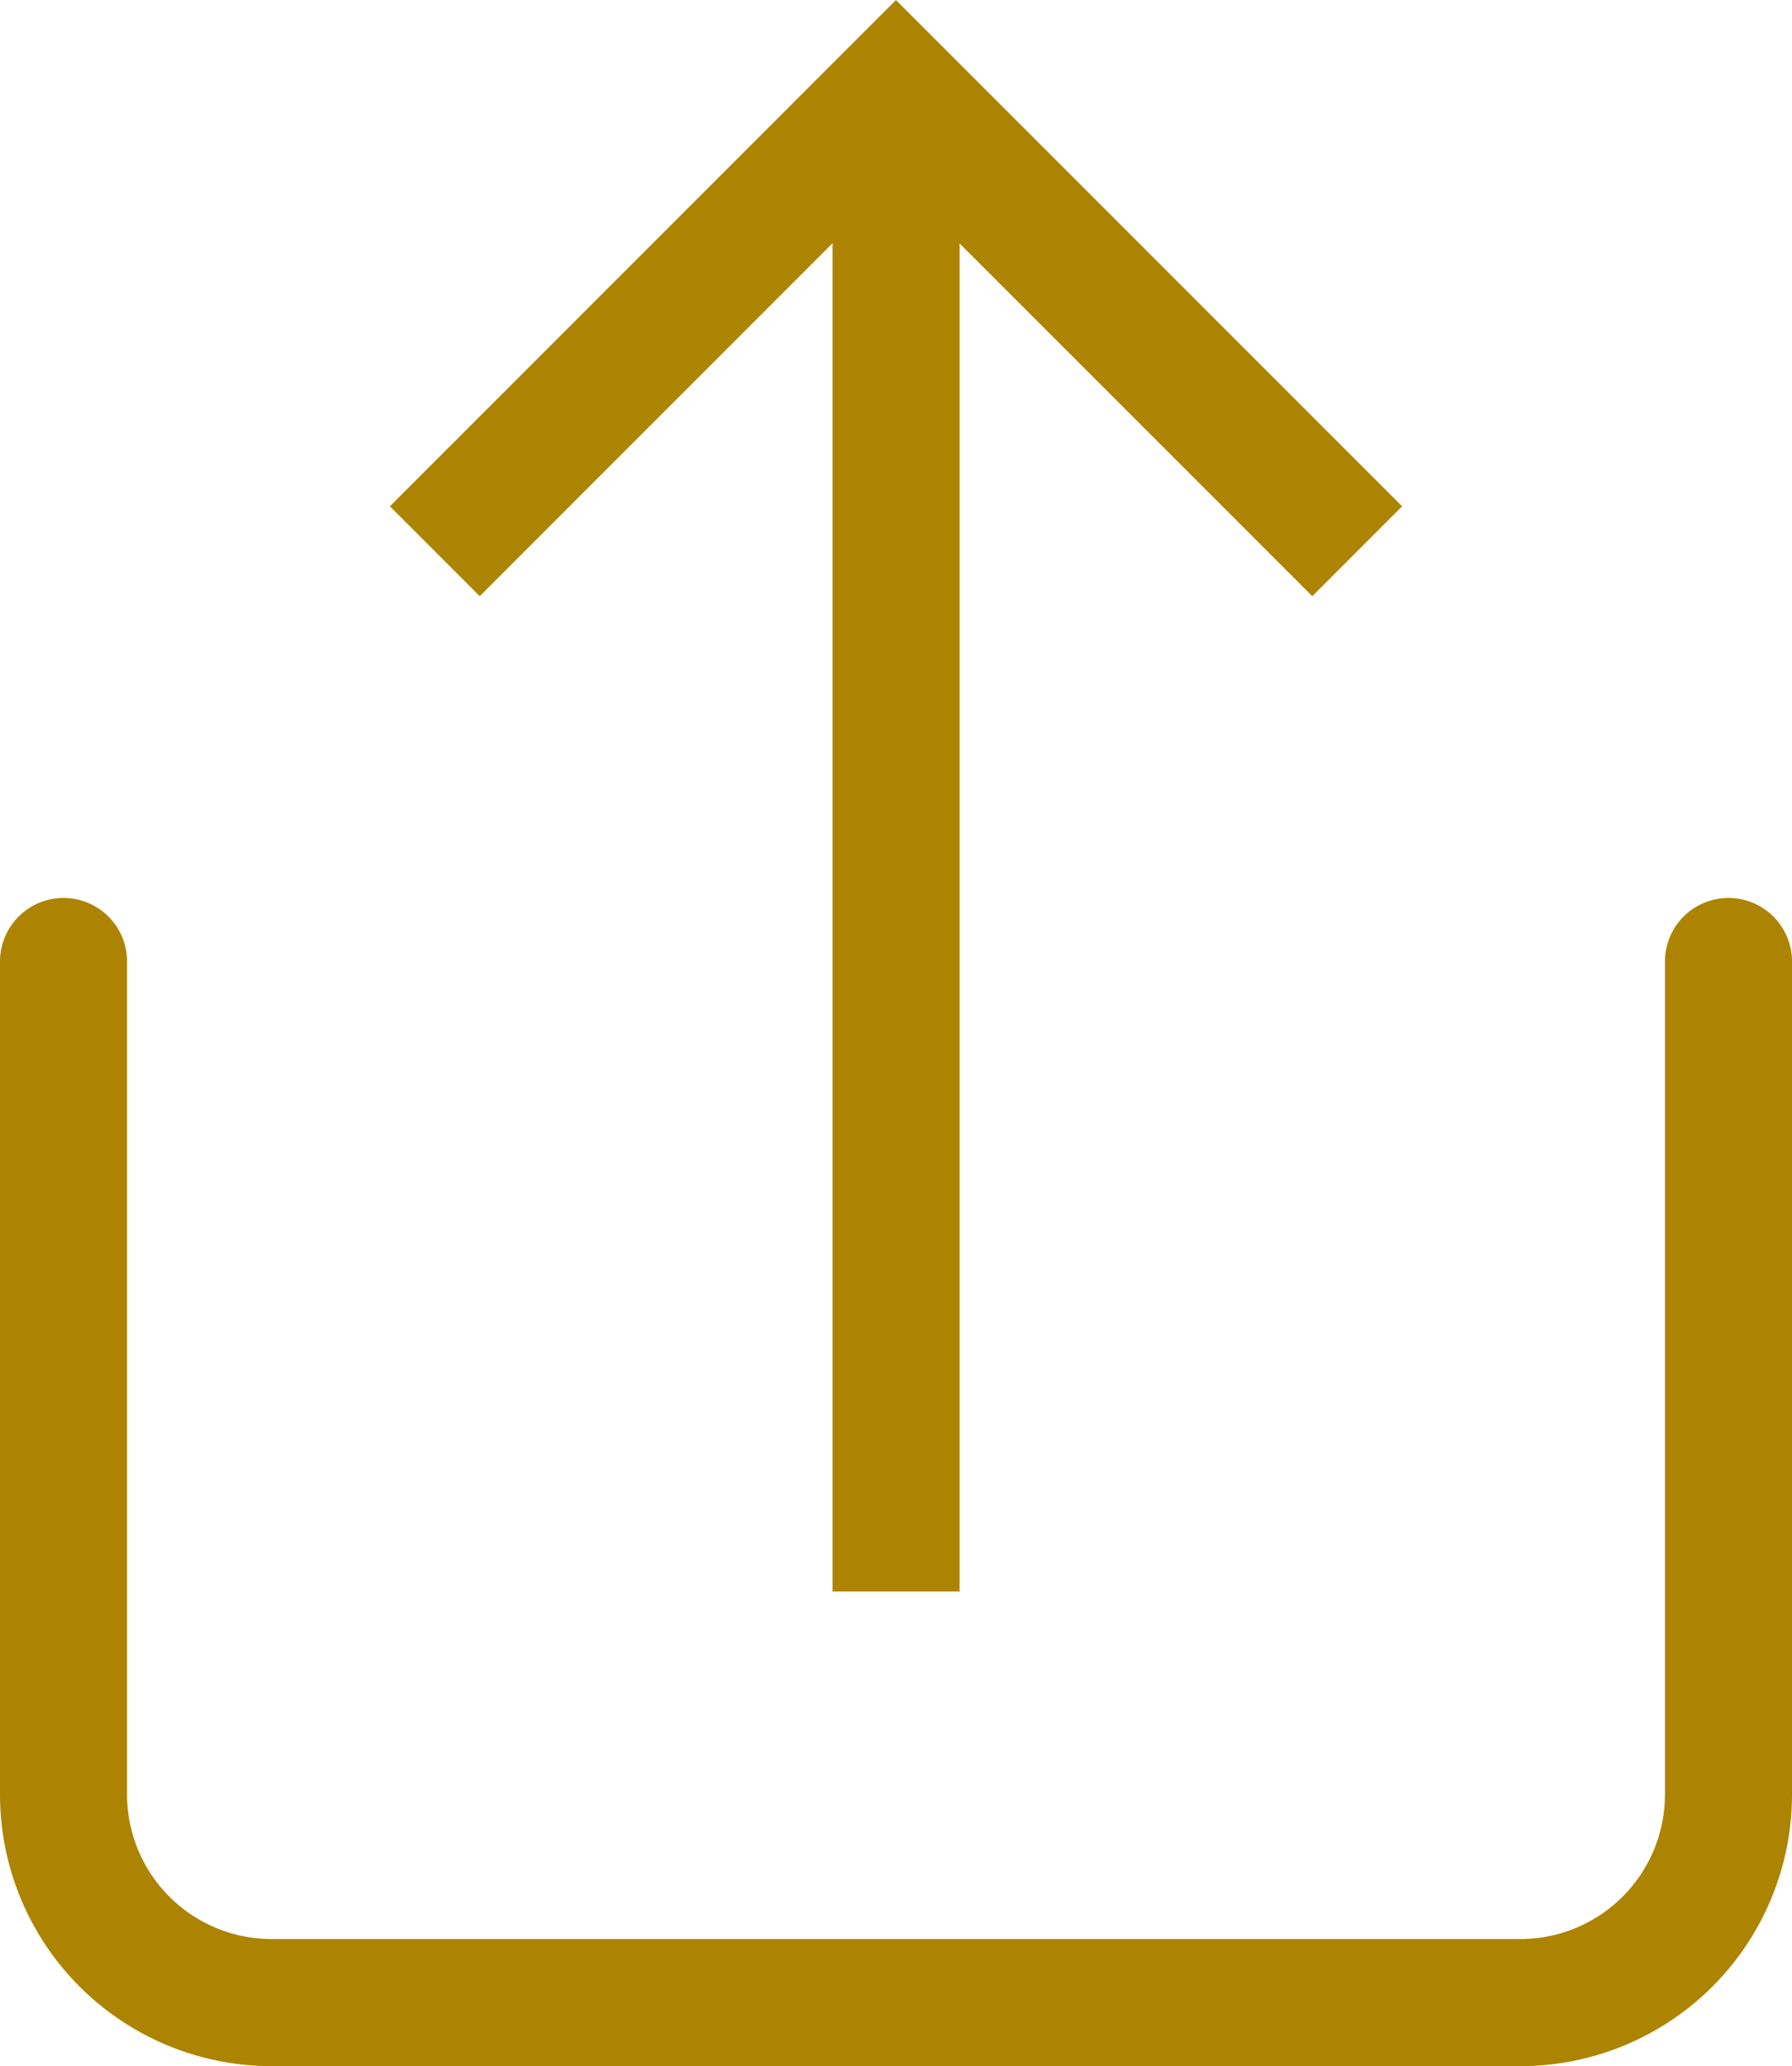 <svg xmlns="http://www.w3.org/2000/svg" width="21.157" height="24.382" viewBox="0 0 21.157 24.382">
    <g data-name="Icon feather-share">
        <path data-name="Trazado 8423" d="M6 18v9.829a2.457 2.457 0 0 0 2.457 2.457H23.2a2.457 2.457 0 0 0 2.457-2.457V18" transform="translate(-5.25 -6.653)" style="stroke-linejoin:round;stroke-linecap:round;fill:none;stroke:#ac8401;stroke-width:1.5px"/>
        <path data-name="Trazado 8424" d="M21.829 7.914 16.914 3 12 7.914" transform="translate(-6.336 -1.939)" style="stroke-linecap:square;fill:none;stroke:#ac8401;stroke-width:1.5px"/>
        <path data-name="Trazado 8425" d="M18 3v15.971" transform="translate(-7.421 -.939)" style="stroke-linecap:square;stroke-linejoin:round;fill:none;stroke:#ac8401;stroke-width:1.5px"/>
    </g>
</svg>
